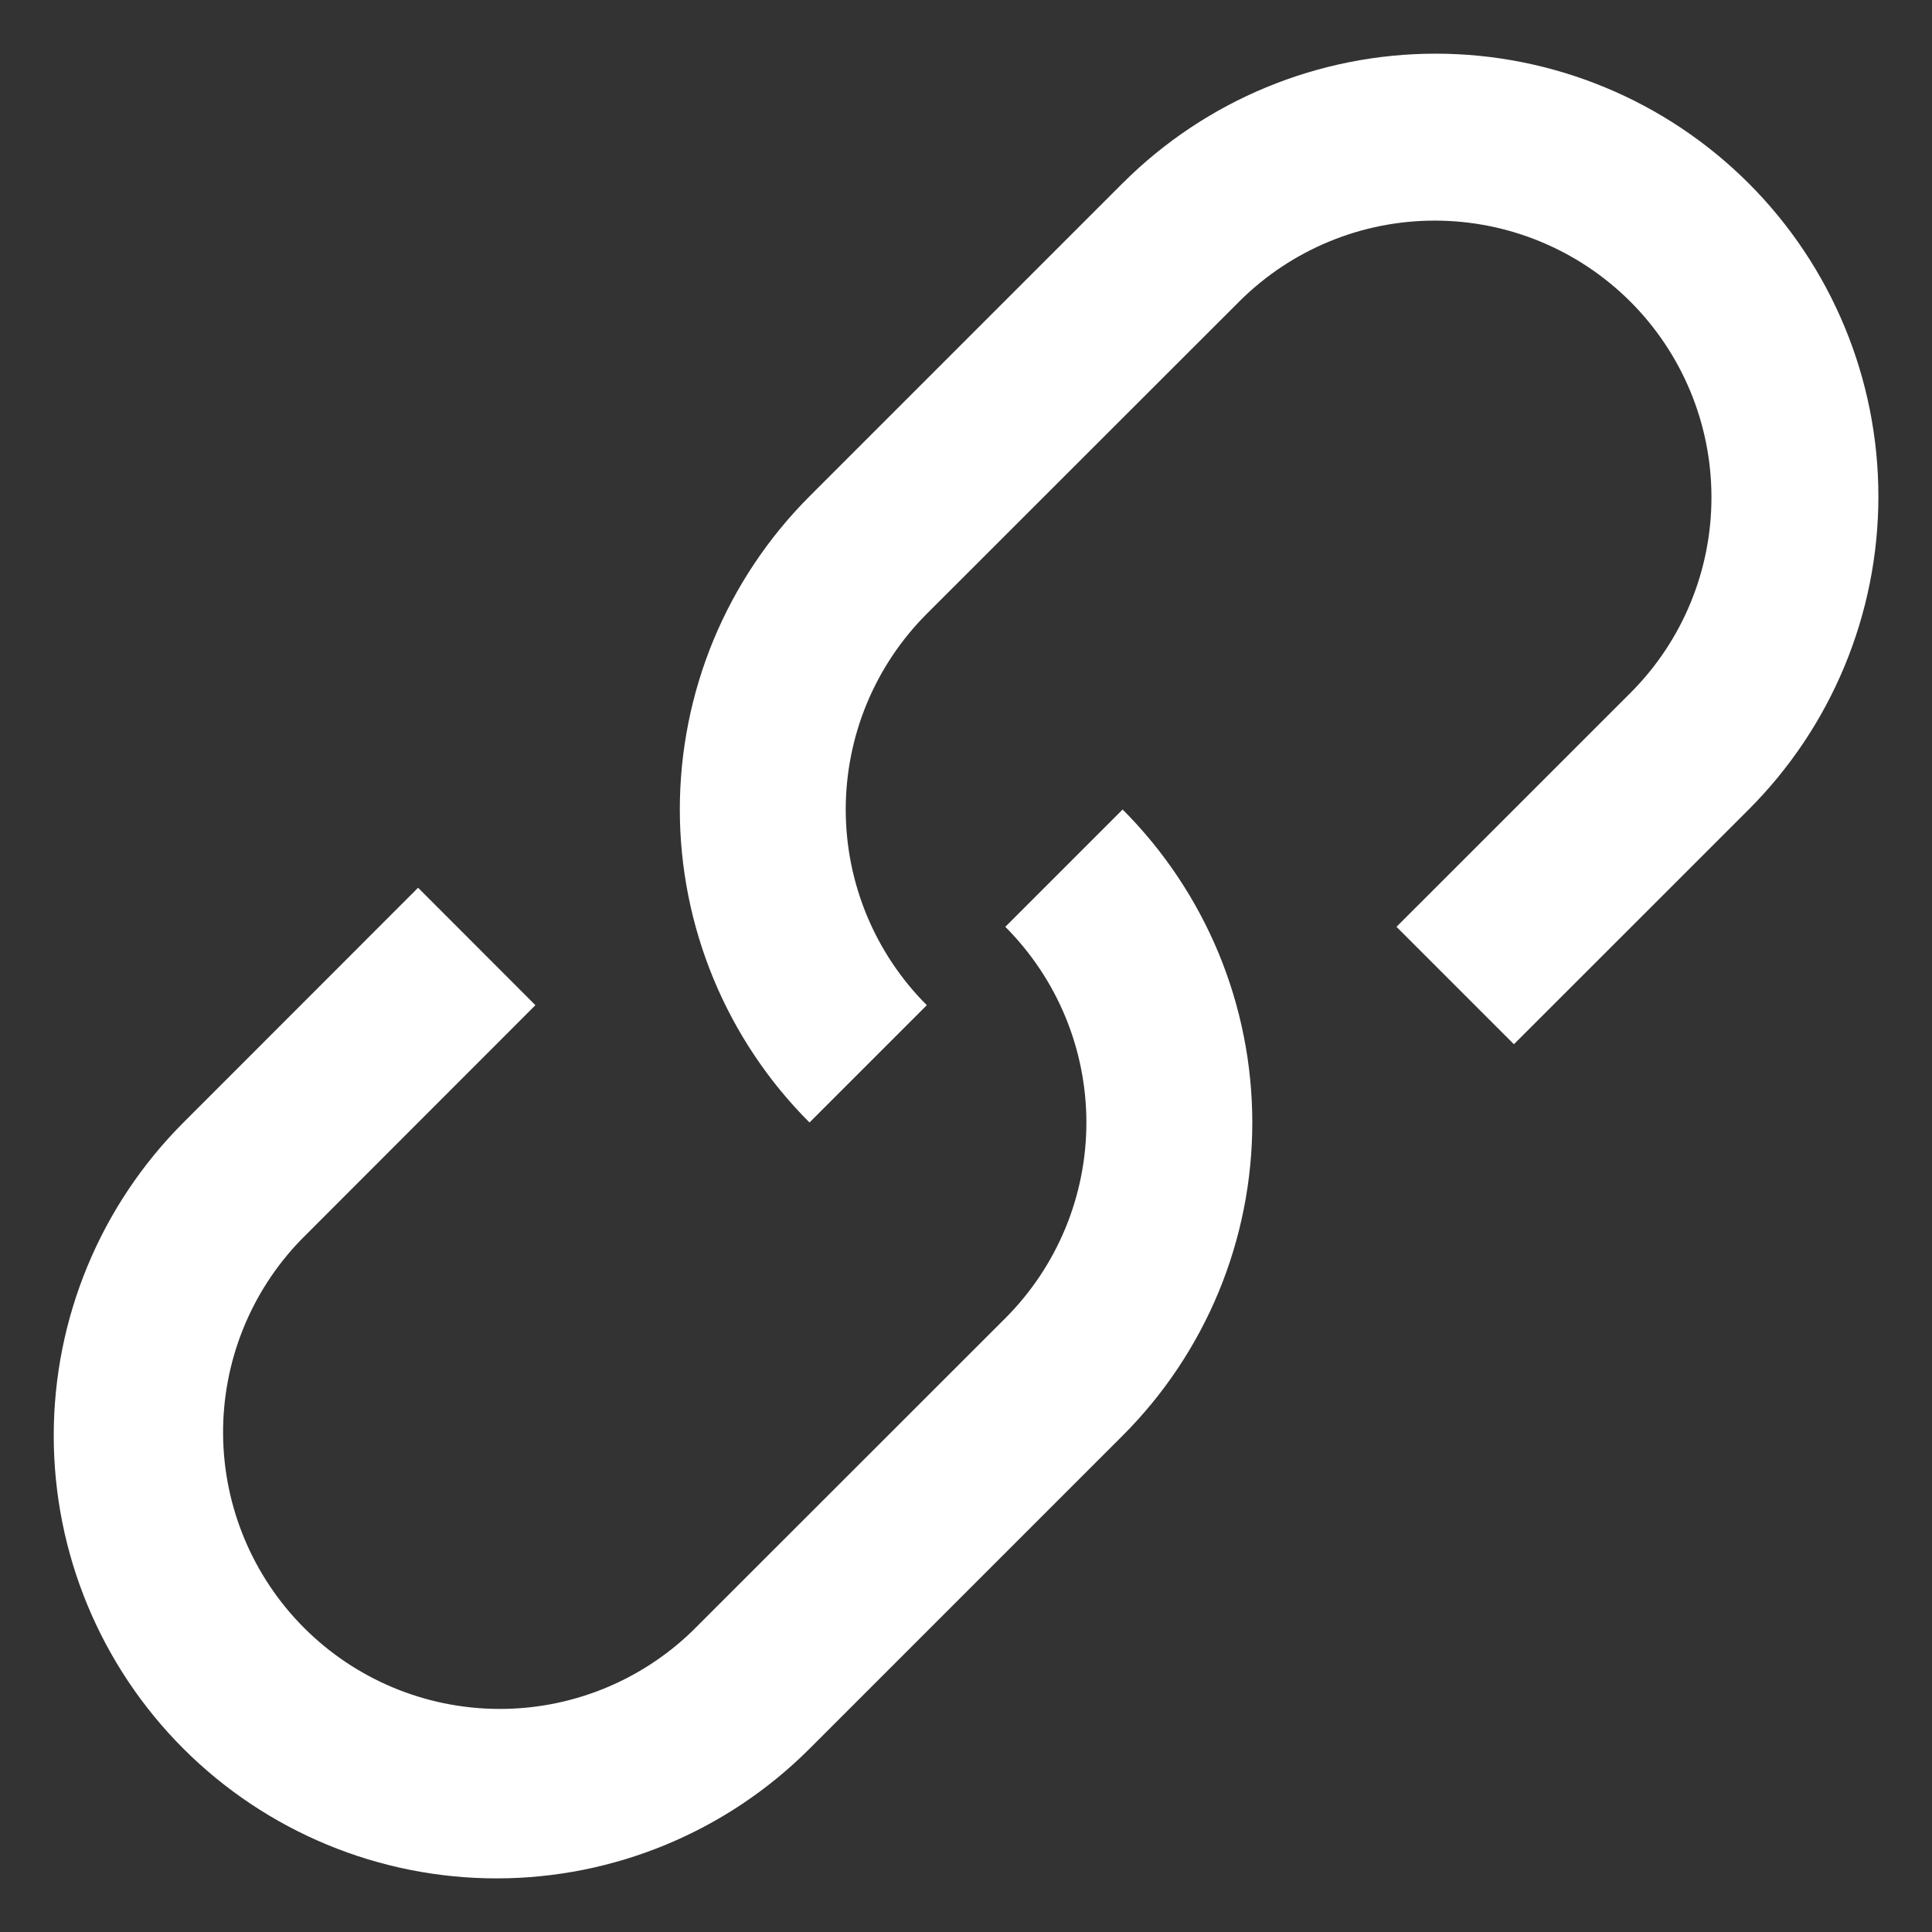 <svg width="32" height="32" viewBox="0 0 32 32" fill="none" xmlns="http://www.w3.org/2000/svg">
<rect x="0" y="0" width="32" height="32" fill="#333333" stroke="none"/>
<g clip-path="url(#clip0_12001_17)">
<path d="M6.925 14.704L3.038 18.593C1.663 19.968 0.89 21.834 0.89 23.779C0.89 25.723 1.663 27.589 3.038 28.964C4.414 30.339 6.279 31.112 8.224 31.112C10.169 31.112 12.034 30.339 13.409 28.964L18.594 23.779C19.275 23.098 19.815 22.29 20.184 21.4C20.552 20.511 20.742 19.557 20.742 18.594C20.742 17.631 20.552 16.677 20.184 15.787C19.815 14.898 19.275 14.089 18.594 13.408L16.651 15.351C17.076 15.777 17.414 16.282 17.645 16.839C17.875 17.395 17.994 17.991 17.994 18.593C17.994 19.195 17.875 19.791 17.645 20.347C17.414 20.903 17.076 21.409 16.651 21.834L11.463 27.019C10.598 27.854 9.44 28.316 8.239 28.305C7.037 28.295 5.887 27.813 5.037 26.963C4.188 26.113 3.706 24.964 3.695 23.762C3.685 22.56 4.147 21.402 4.982 20.538L8.868 16.649L6.925 14.704Z" fill="white"/>
<path d="M23.13 15.351L27.018 11.464C27.872 10.604 28.35 9.44 28.347 8.228C28.345 7.016 27.862 5.854 27.005 4.997C26.148 4.14 24.987 3.657 23.774 3.654C22.562 3.651 21.399 4.129 20.538 4.982L15.351 10.166C14.925 10.592 14.588 11.097 14.357 11.653C14.127 12.21 14.008 12.806 14.008 13.408C14.008 14.01 14.127 14.606 14.357 15.162C14.588 15.718 14.925 16.224 15.351 16.649L13.408 18.592C12.727 17.912 12.187 17.103 11.818 16.213C11.45 15.323 11.26 14.37 11.26 13.407C11.26 12.444 11.45 11.49 11.818 10.6C12.187 9.711 12.727 8.902 13.408 8.221L18.592 3.037C19.968 1.661 21.833 0.889 23.778 0.889C25.723 0.889 27.588 1.661 28.964 3.037C30.339 4.412 31.112 6.277 31.112 8.222C31.112 10.167 30.339 12.033 28.964 13.408L25.075 17.296L23.13 15.351Z" fill="white"/>
</g>
<defs>
<clipPath id="clip0_12001_17">
<rect width="32" height="32" fill="white"/>
</clipPath>
</defs>
</svg>
